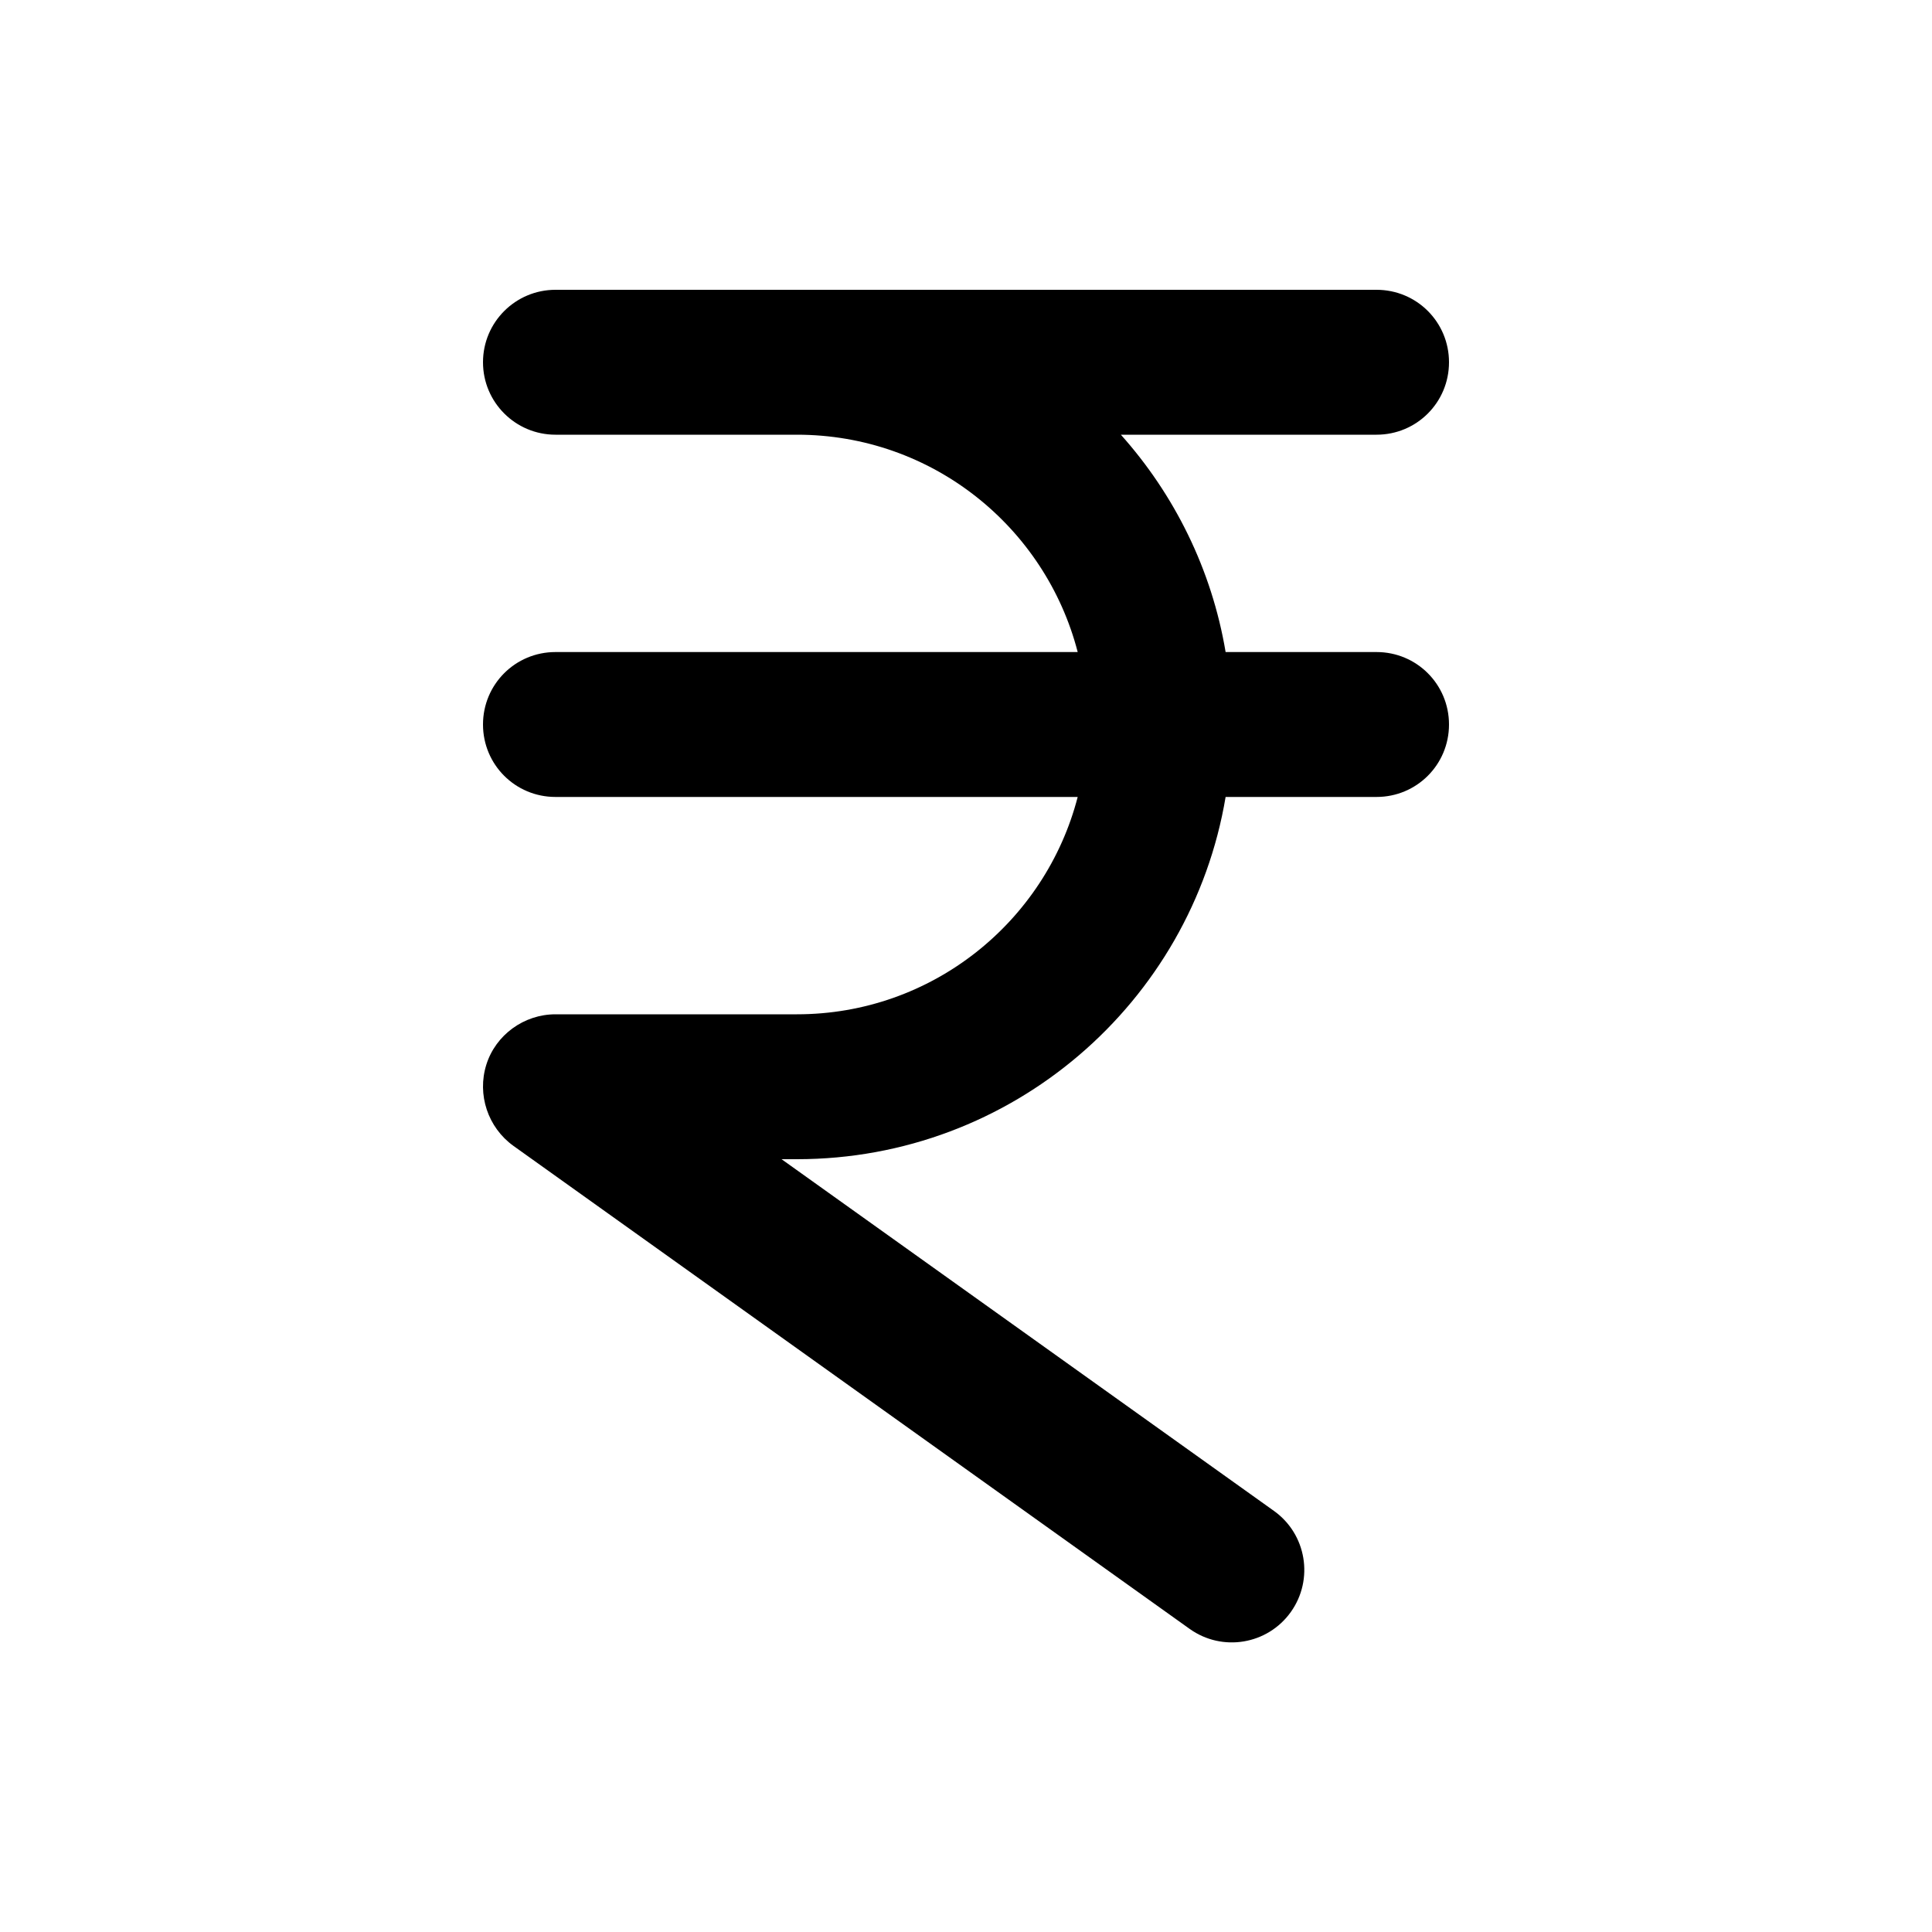 <svg xmlns="http://www.w3.org/2000/svg" viewBox="0 0 640 640"><!--! Font Awesome Pro 7.1.0 by @fontawesome - https://fontawesome.com License - https://fontawesome.com/license (Commercial License) Copyright 2025 Fonticons, Inc. --><path opacity=".4" fill="currentColor" d=""/><path fill="currentColor" d="M160 120C160 106.7 170.8 96 184 96L456 96C469.3 96 480 106.7 480 120C480 133.3 469.3 144 456 144L371.3 144C389 163.8 401.4 188.6 406 216L456 216C469.3 216 480 226.7 480 240C480 253.3 469.3 264 456 264L406 264C394.6 332.1 335.3 384 264 384L258.9 384L422 500.5C432.8 508.2 435.3 523.2 427.6 534C419.9 544.8 404.9 547.3 394.1 539.6L170.1 379.6C161.6 373.5 158 362.6 161.1 352.7C164.2 342.8 173.6 336 184 336L264 336C308.7 336 346.3 305.4 357 264L184 264C170.7 264 160 253.3 160 240C160 226.7 170.7 216 184 216L357 216C346.3 174.6 308.8 144 264 144L184 144C170.8 144 160 133.3 160 120z"/></svg>